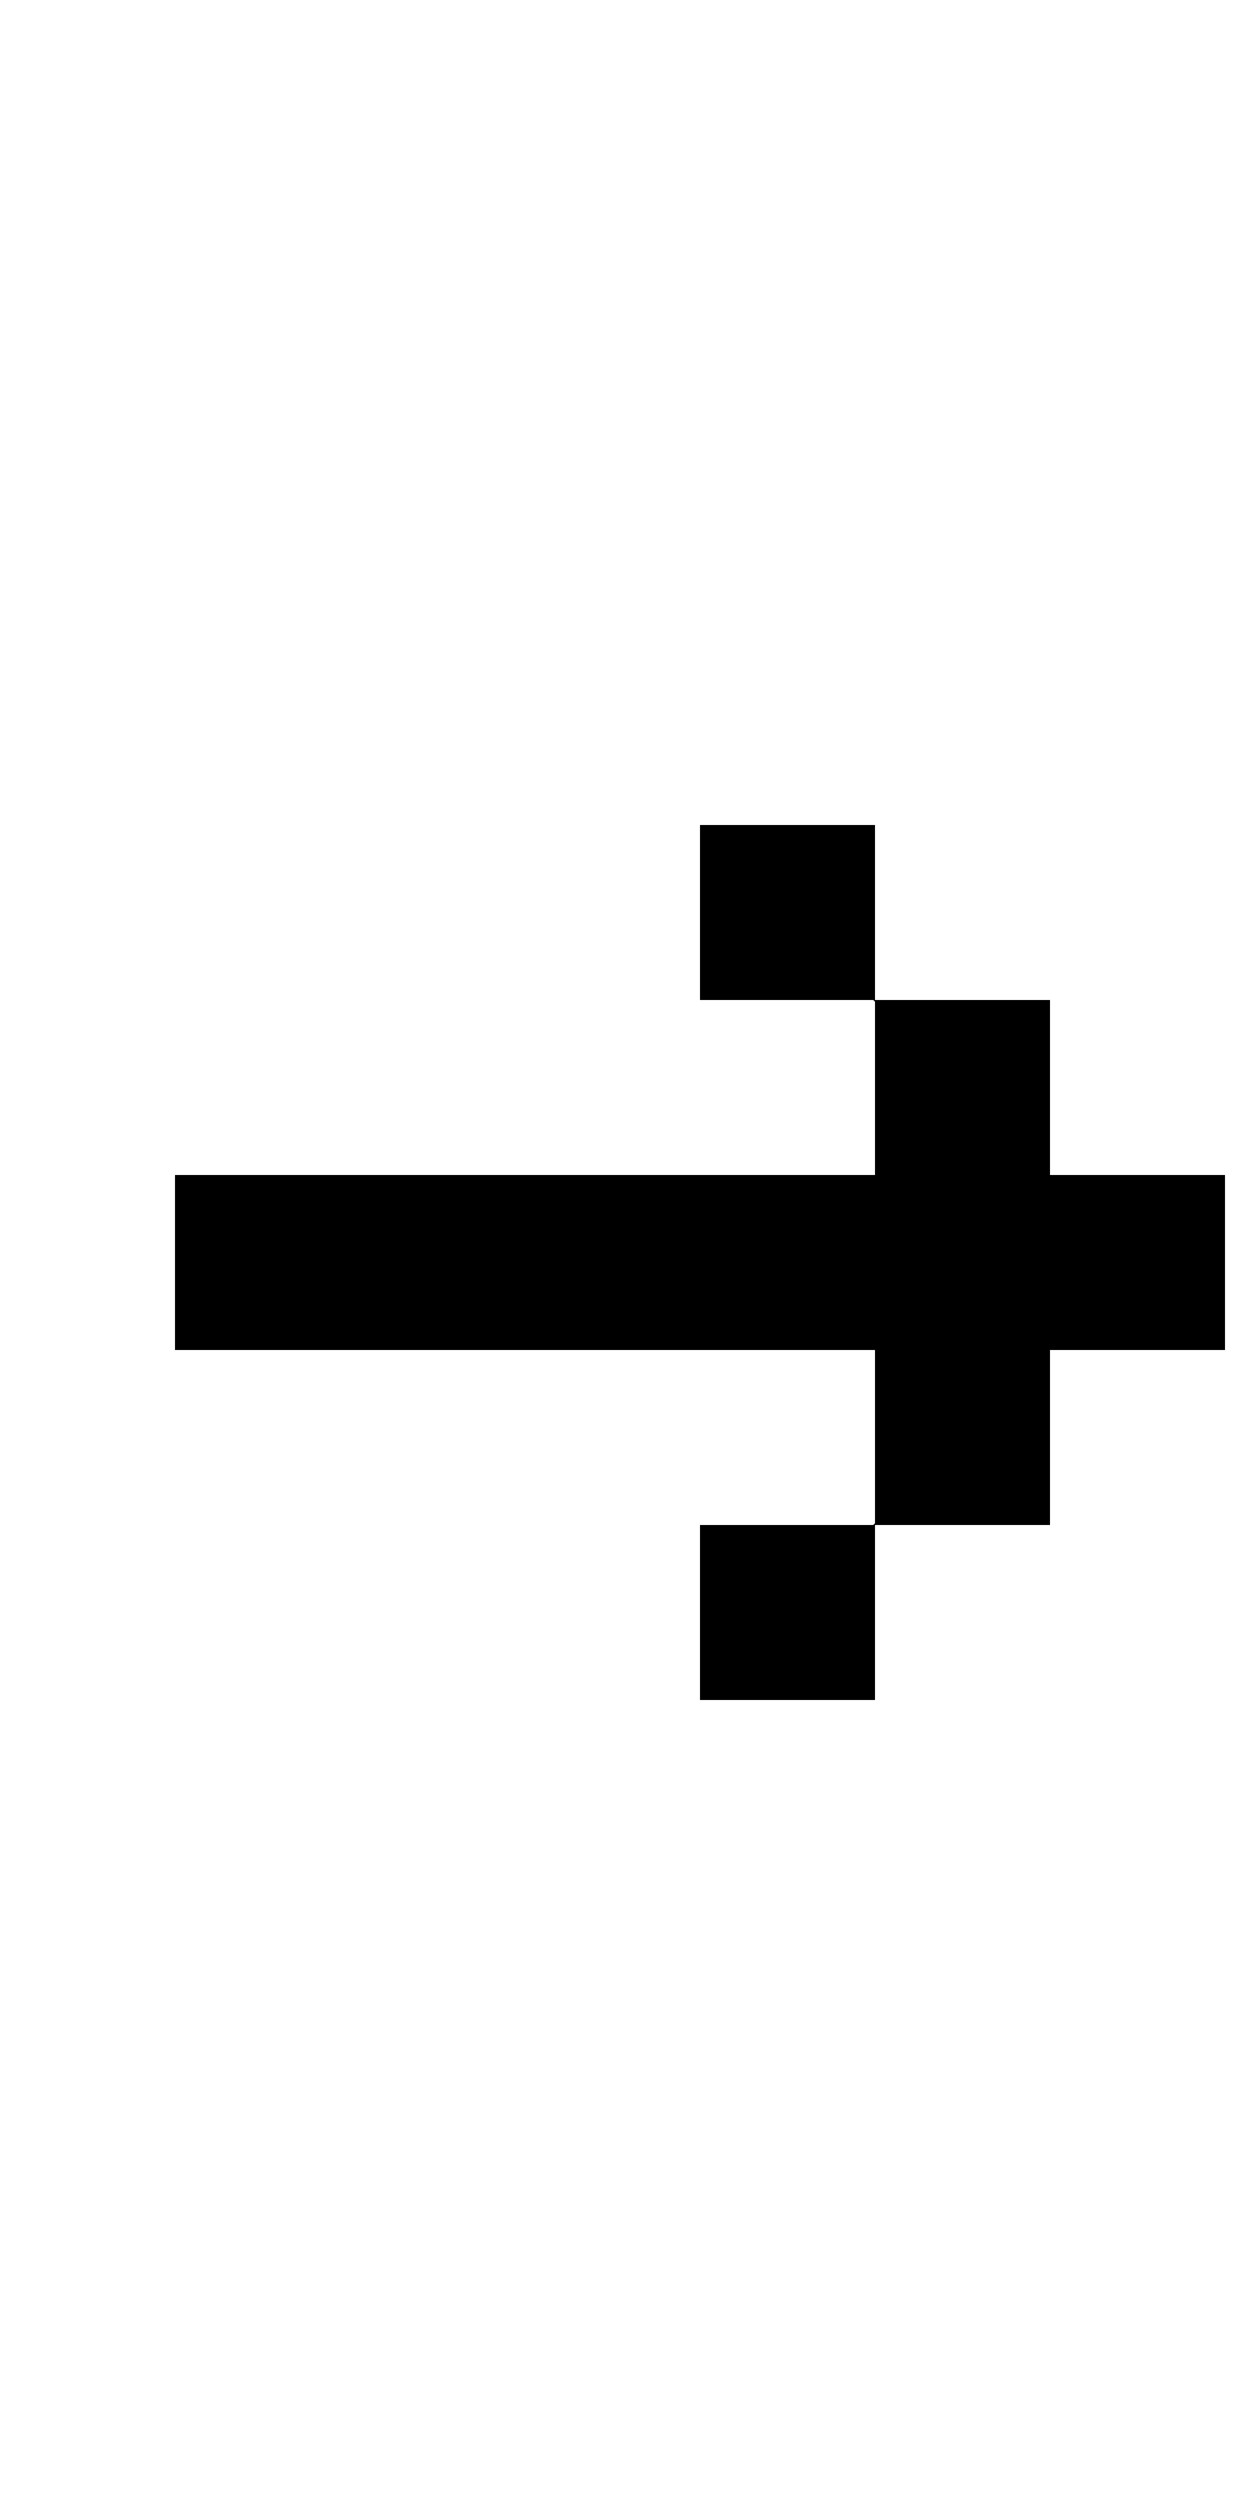 <svg width="10" height="20" viewBox="0 0 10 20" fill="none" xmlns="http://www.w3.org/2000/svg">
<g clip-path="url(#clip0_361_2396)">
<path d="M1.4 9.4V10.8H7V12.186L6.986 12.2H5.6V13.6H7V12.2H8.4V10.8H9.8V9.4H8.4V8H7V6.6H5.6V8H6.986L7 8.014V9.4H1.4Z" fill="black"/>
</g>
<defs>
<clipPath id="clip0_361_2396">
<rect width="10" height="20" fill="white"/>
</clipPath>
</defs>
</svg>
